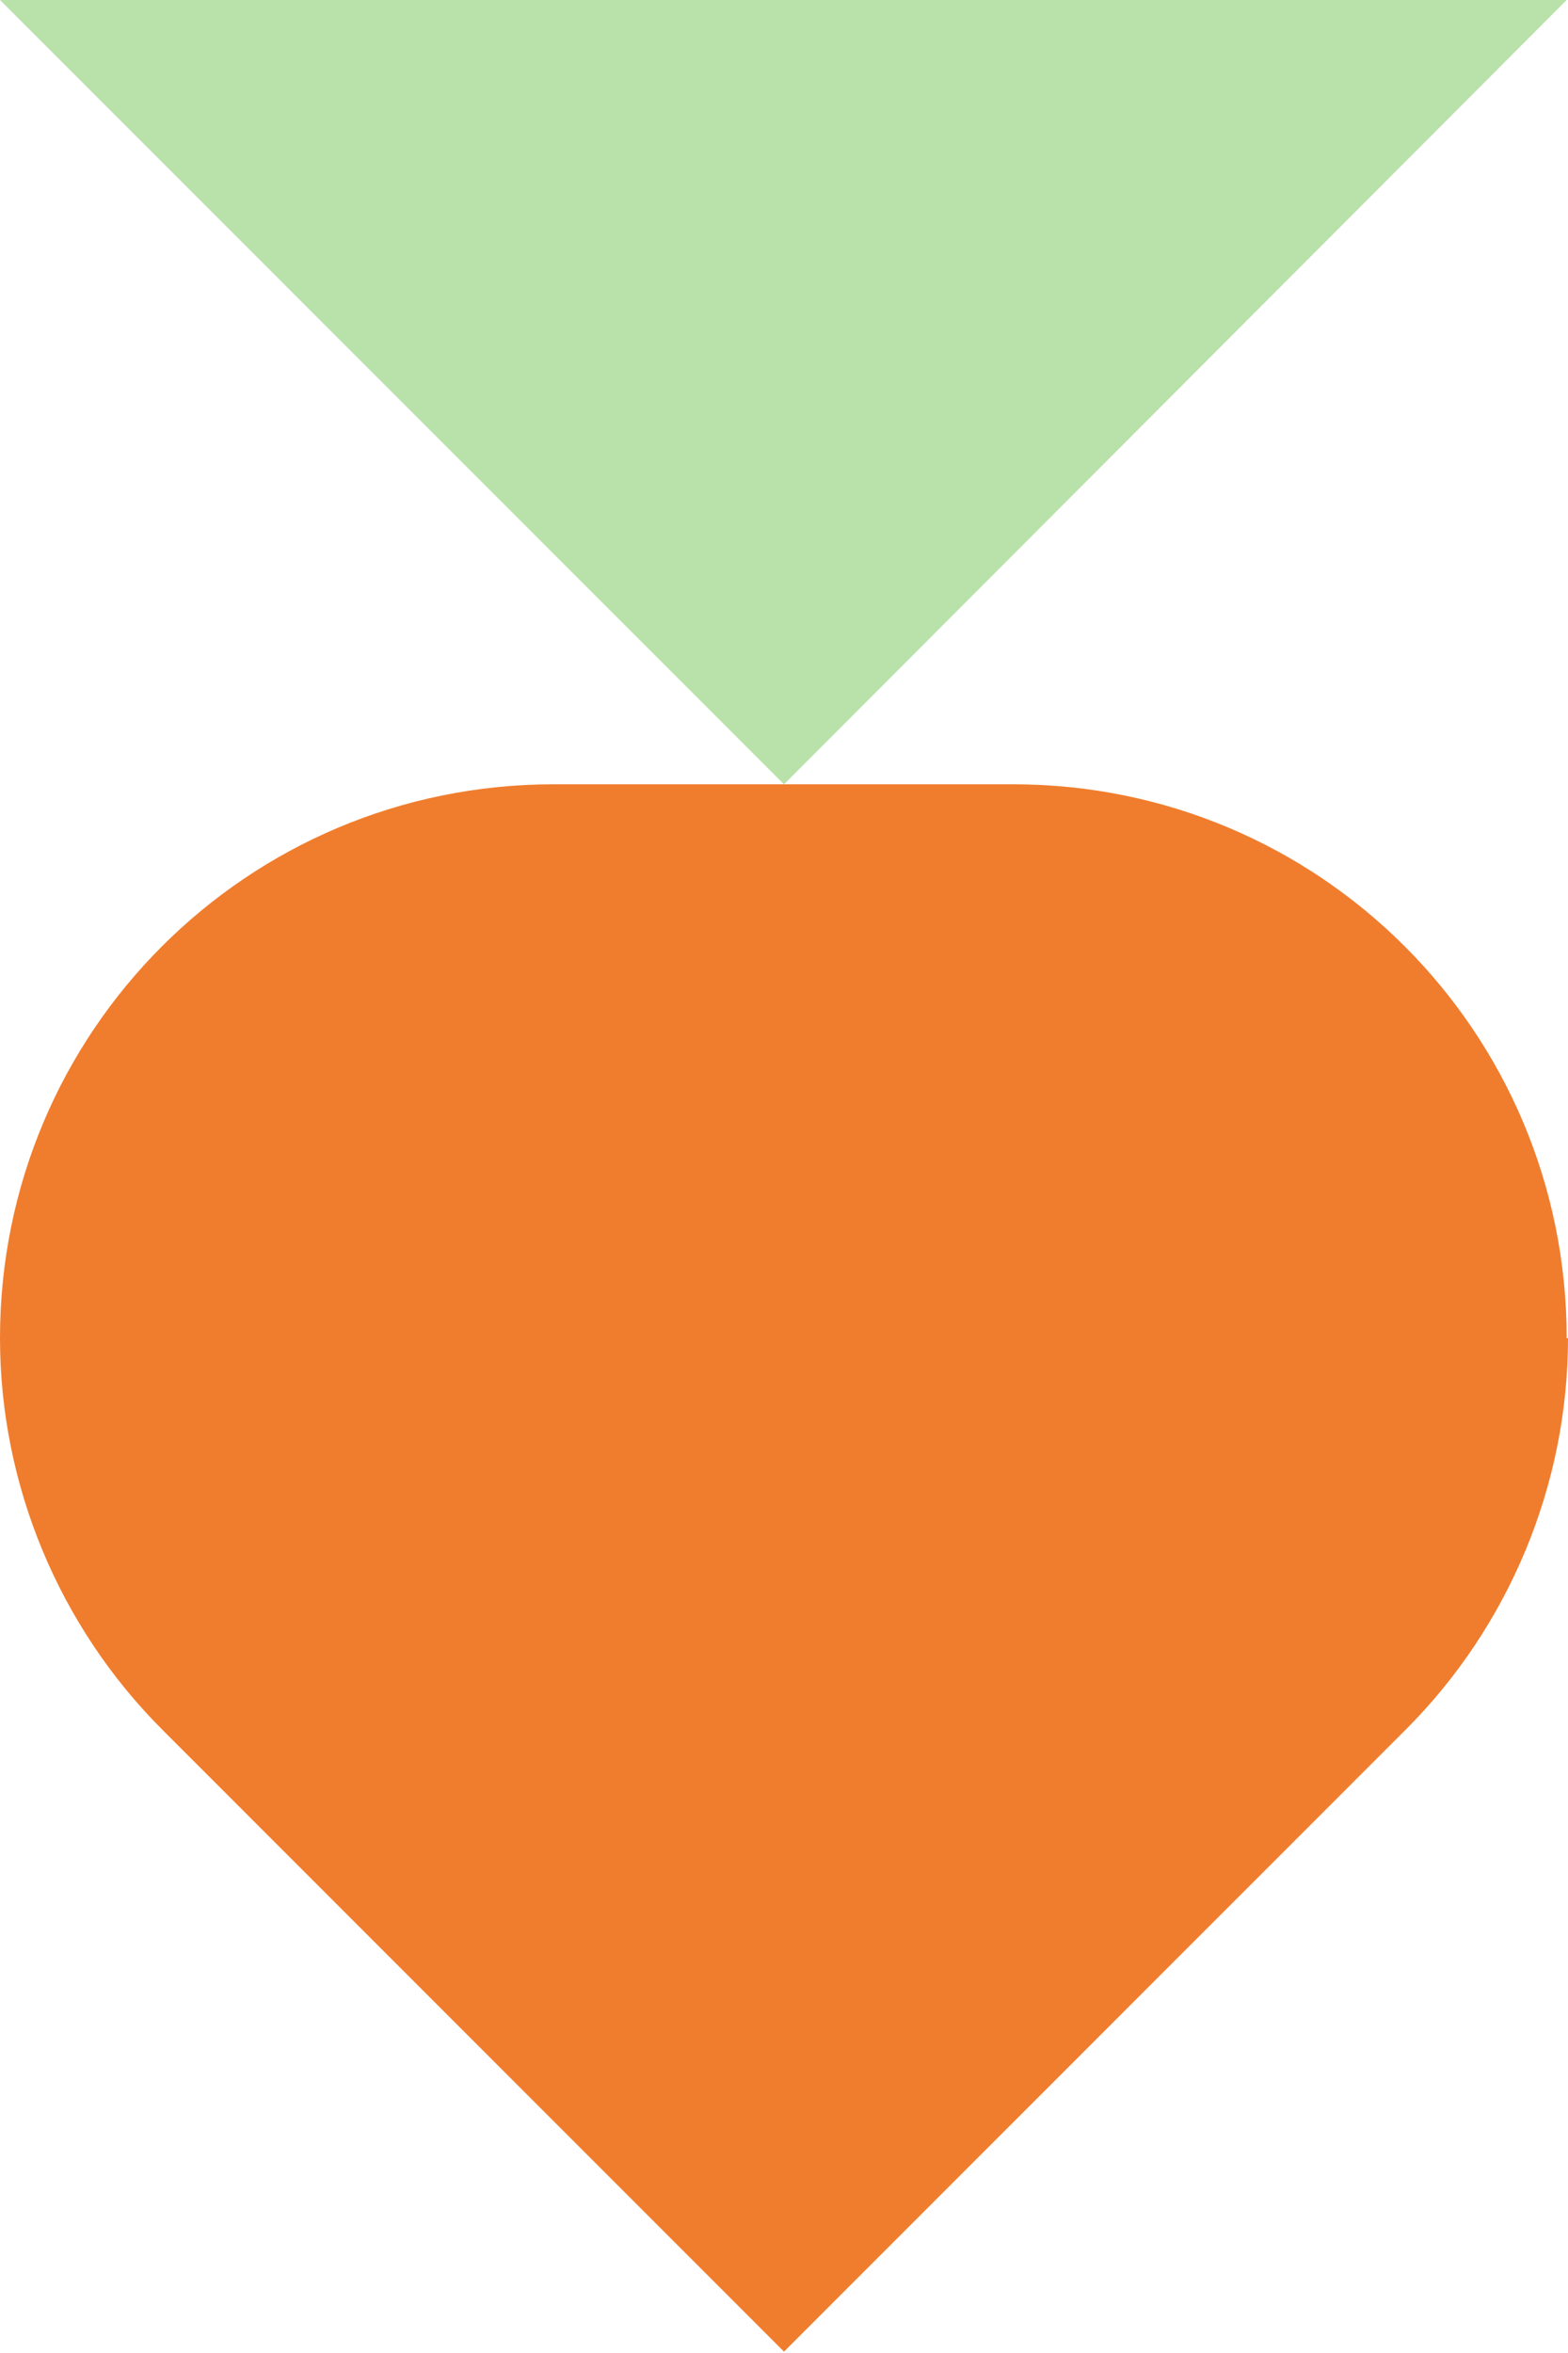 <svg width="120" height="180" viewBox="0 0 120 180" fill="none" xmlns="http://www.w3.org/2000/svg">
<path d="M-2.62268e-06 -0L60 60L119.9 -0L-2.62268e-06 -0Z" fill="#B9E1AA"/>
<path d="M119.9 102.367C119.9 78.928 100.968 59.997 77.529 59.997L42.371 59.997C18.931 59.997 -4.41346e-06 78.928 -3.38891e-06 102.367C-2.89852e-06 113.586 4.508 124.404 12.421 132.317L60 179.896L107.579 132.317C115.492 124.404 120 113.586 120 102.367L119.9 102.367Z" fill="#F07D2D"/>
</svg>
